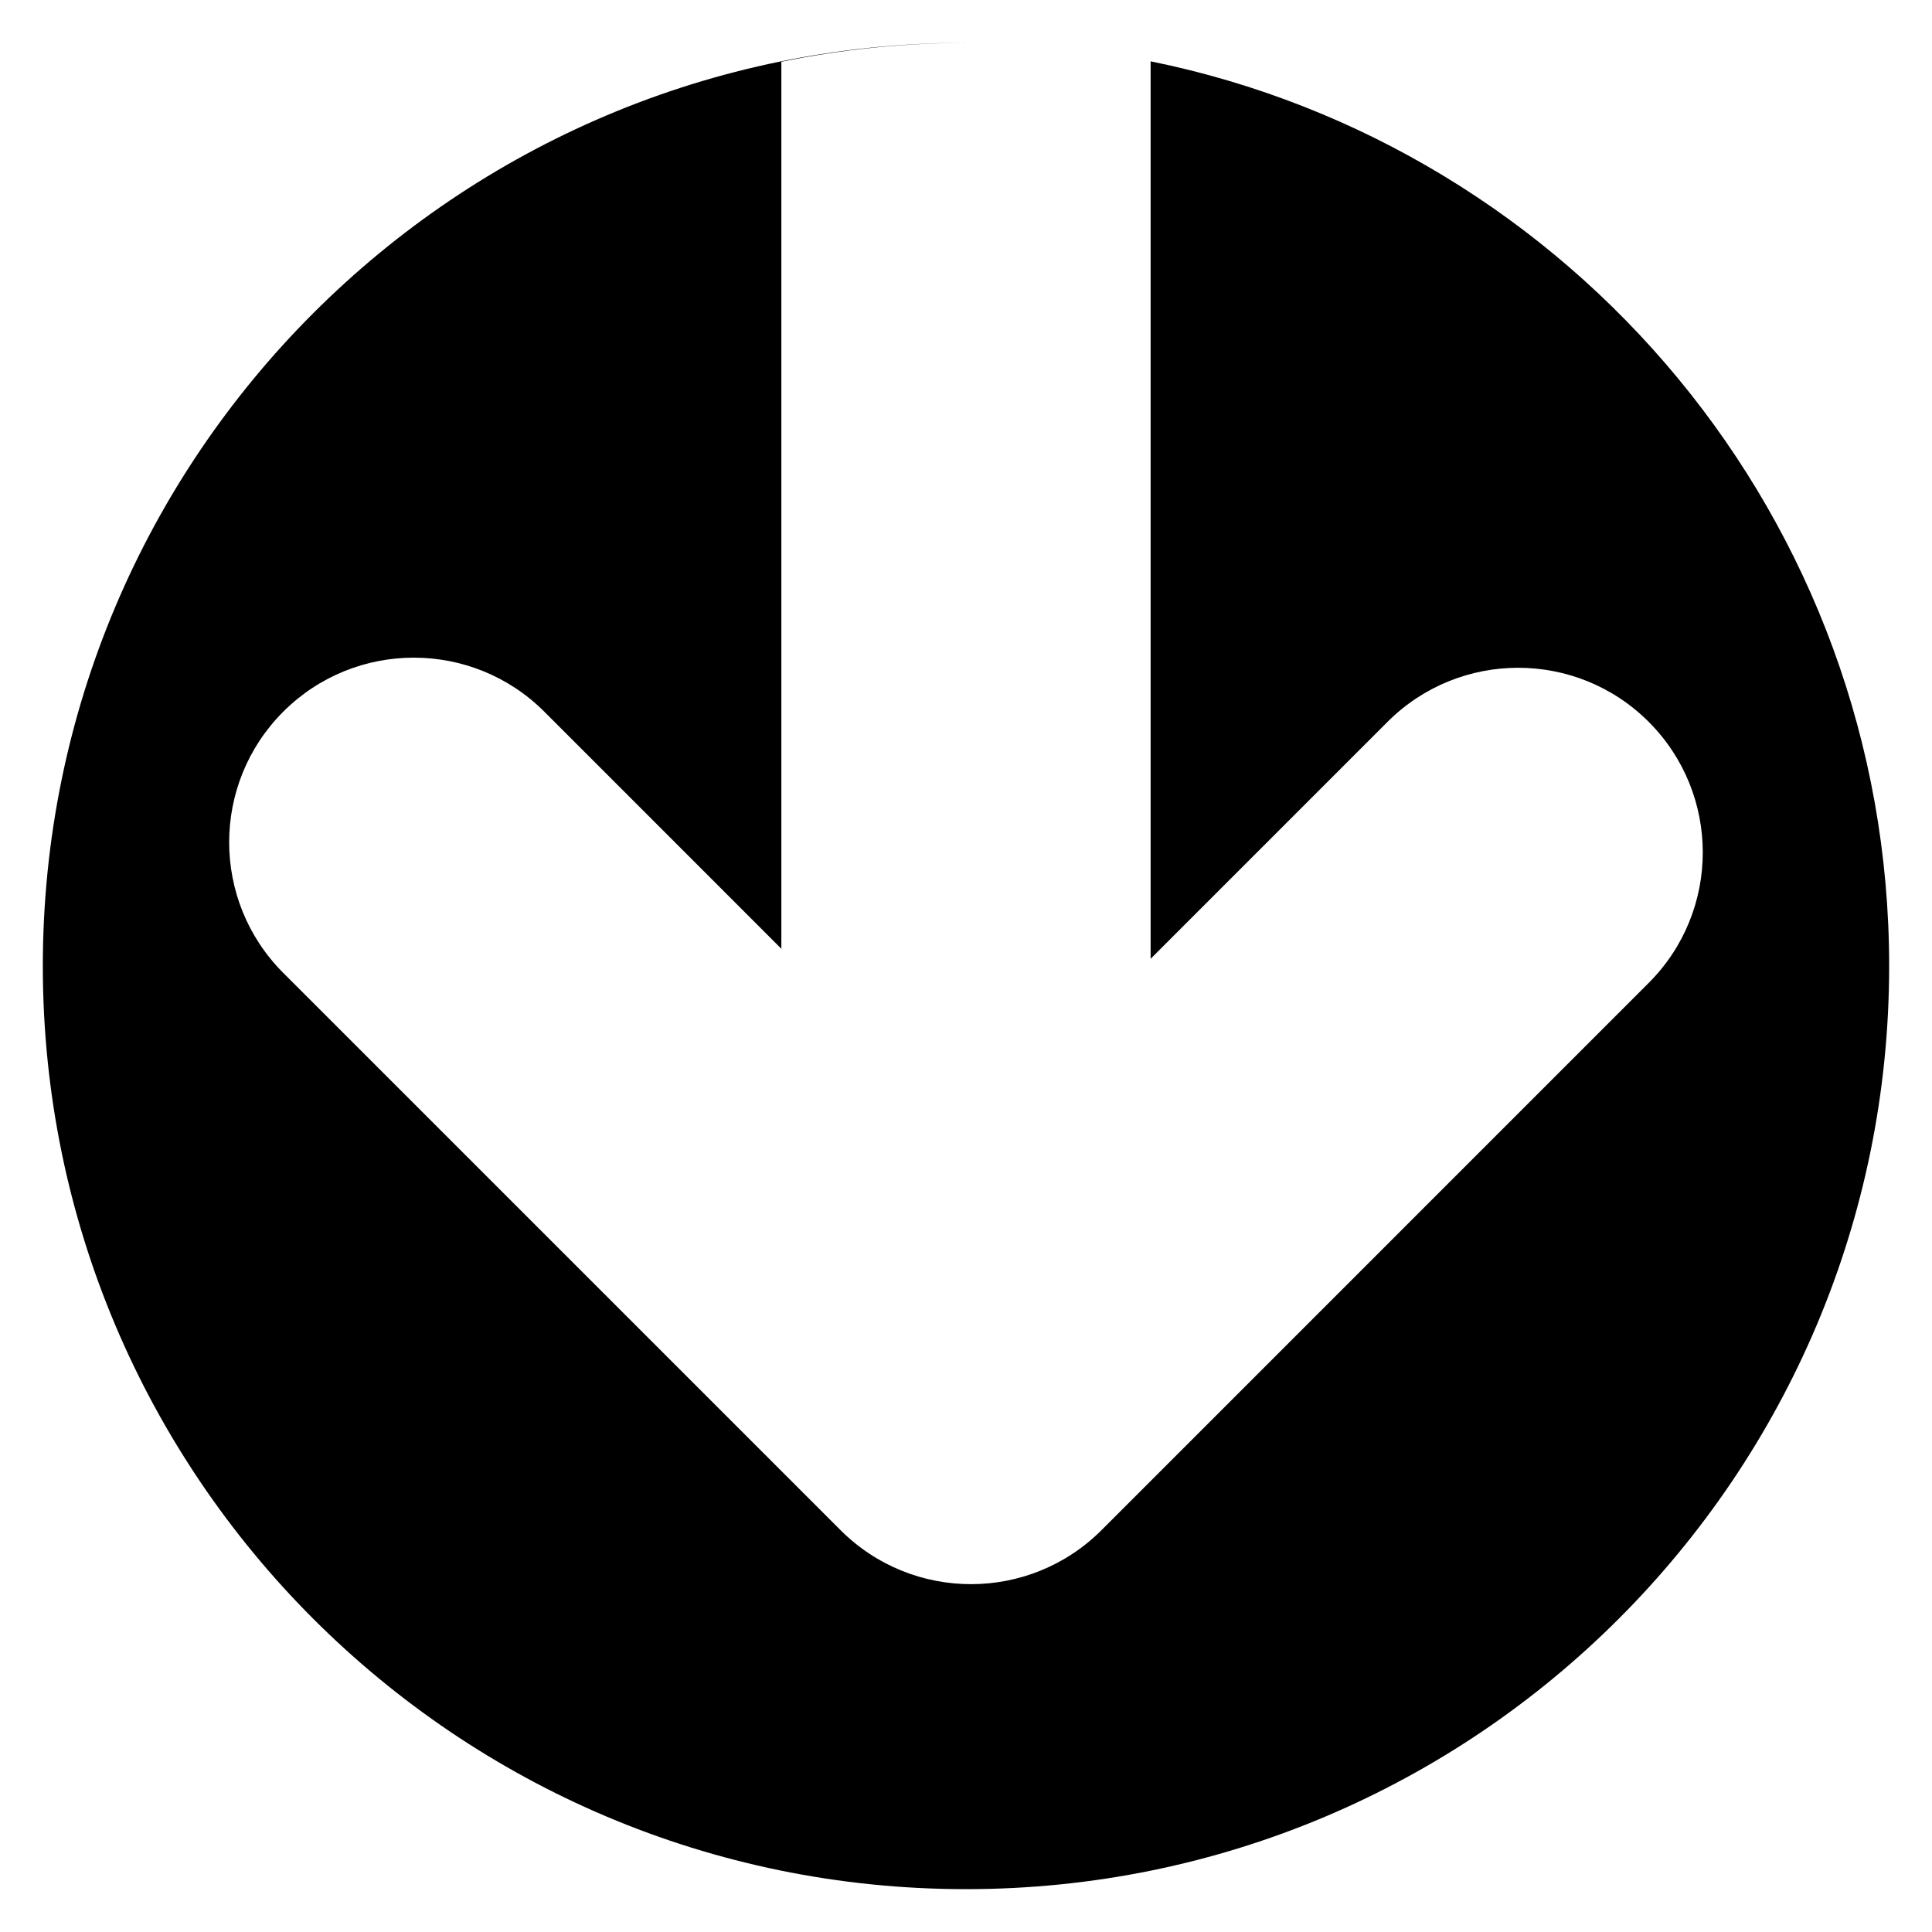 <svg version="1.2" preserveAspectRatio="xMidYMid meet" height="500" viewBox="0 0 375 375" zoomAndPan="magnify" width="500" xmlns:xlink="http://www.w3.org/1999/xlink" xmlns="http://www.w3.org/2000/svg"><defs><clipPath id="fe82cd8df6"><path d="M 8.184 8.312 L 366.684 8.312 L 366.684 366.812 L 8.184 366.812 Z M 8.184 8.312"></path></clipPath></defs><g id="9ff6405bd6"><g clip-path="url(#fe82cd8df6)" clip-rule="nonzero"><path d="M 366.684 187.5 C 366.684 100.809 305.121 28.504 223.336 11.902 L 223.336 186.102 L 269.328 140.105 C 283.328 126.117 306.02 126.117 320.008 140.105 C 334.008 154.105 334.008 176.797 320.008 190.789 L 213.816 296.988 C 199.82 310.984 177.129 310.984 163.137 296.988 L 54.973 188.832 C 47.977 181.828 44.48 172.66 44.48 163.488 C 44.48 154.312 47.977 145.145 54.973 138.145 C 68.973 124.152 91.664 124.152 105.66 138.145 L 151.66 184.152 L 151.66 11.988 C 163.309 9.598 175.371 8.336 187.727 8.312 C 187.648 8.312 187.578 8.312 187.5 8.312 C 88.539 8.312 8.312 88.539 8.312 187.5 C 8.312 286.457 88.539 366.684 187.5 366.684 C 286.457 366.684 366.684 286.457 366.684 187.5 Z M 366.684 187.5" style="stroke:none;fill-rule:nonzero;fill:#000000;fill-opacity:1;"></path></g></g></svg>